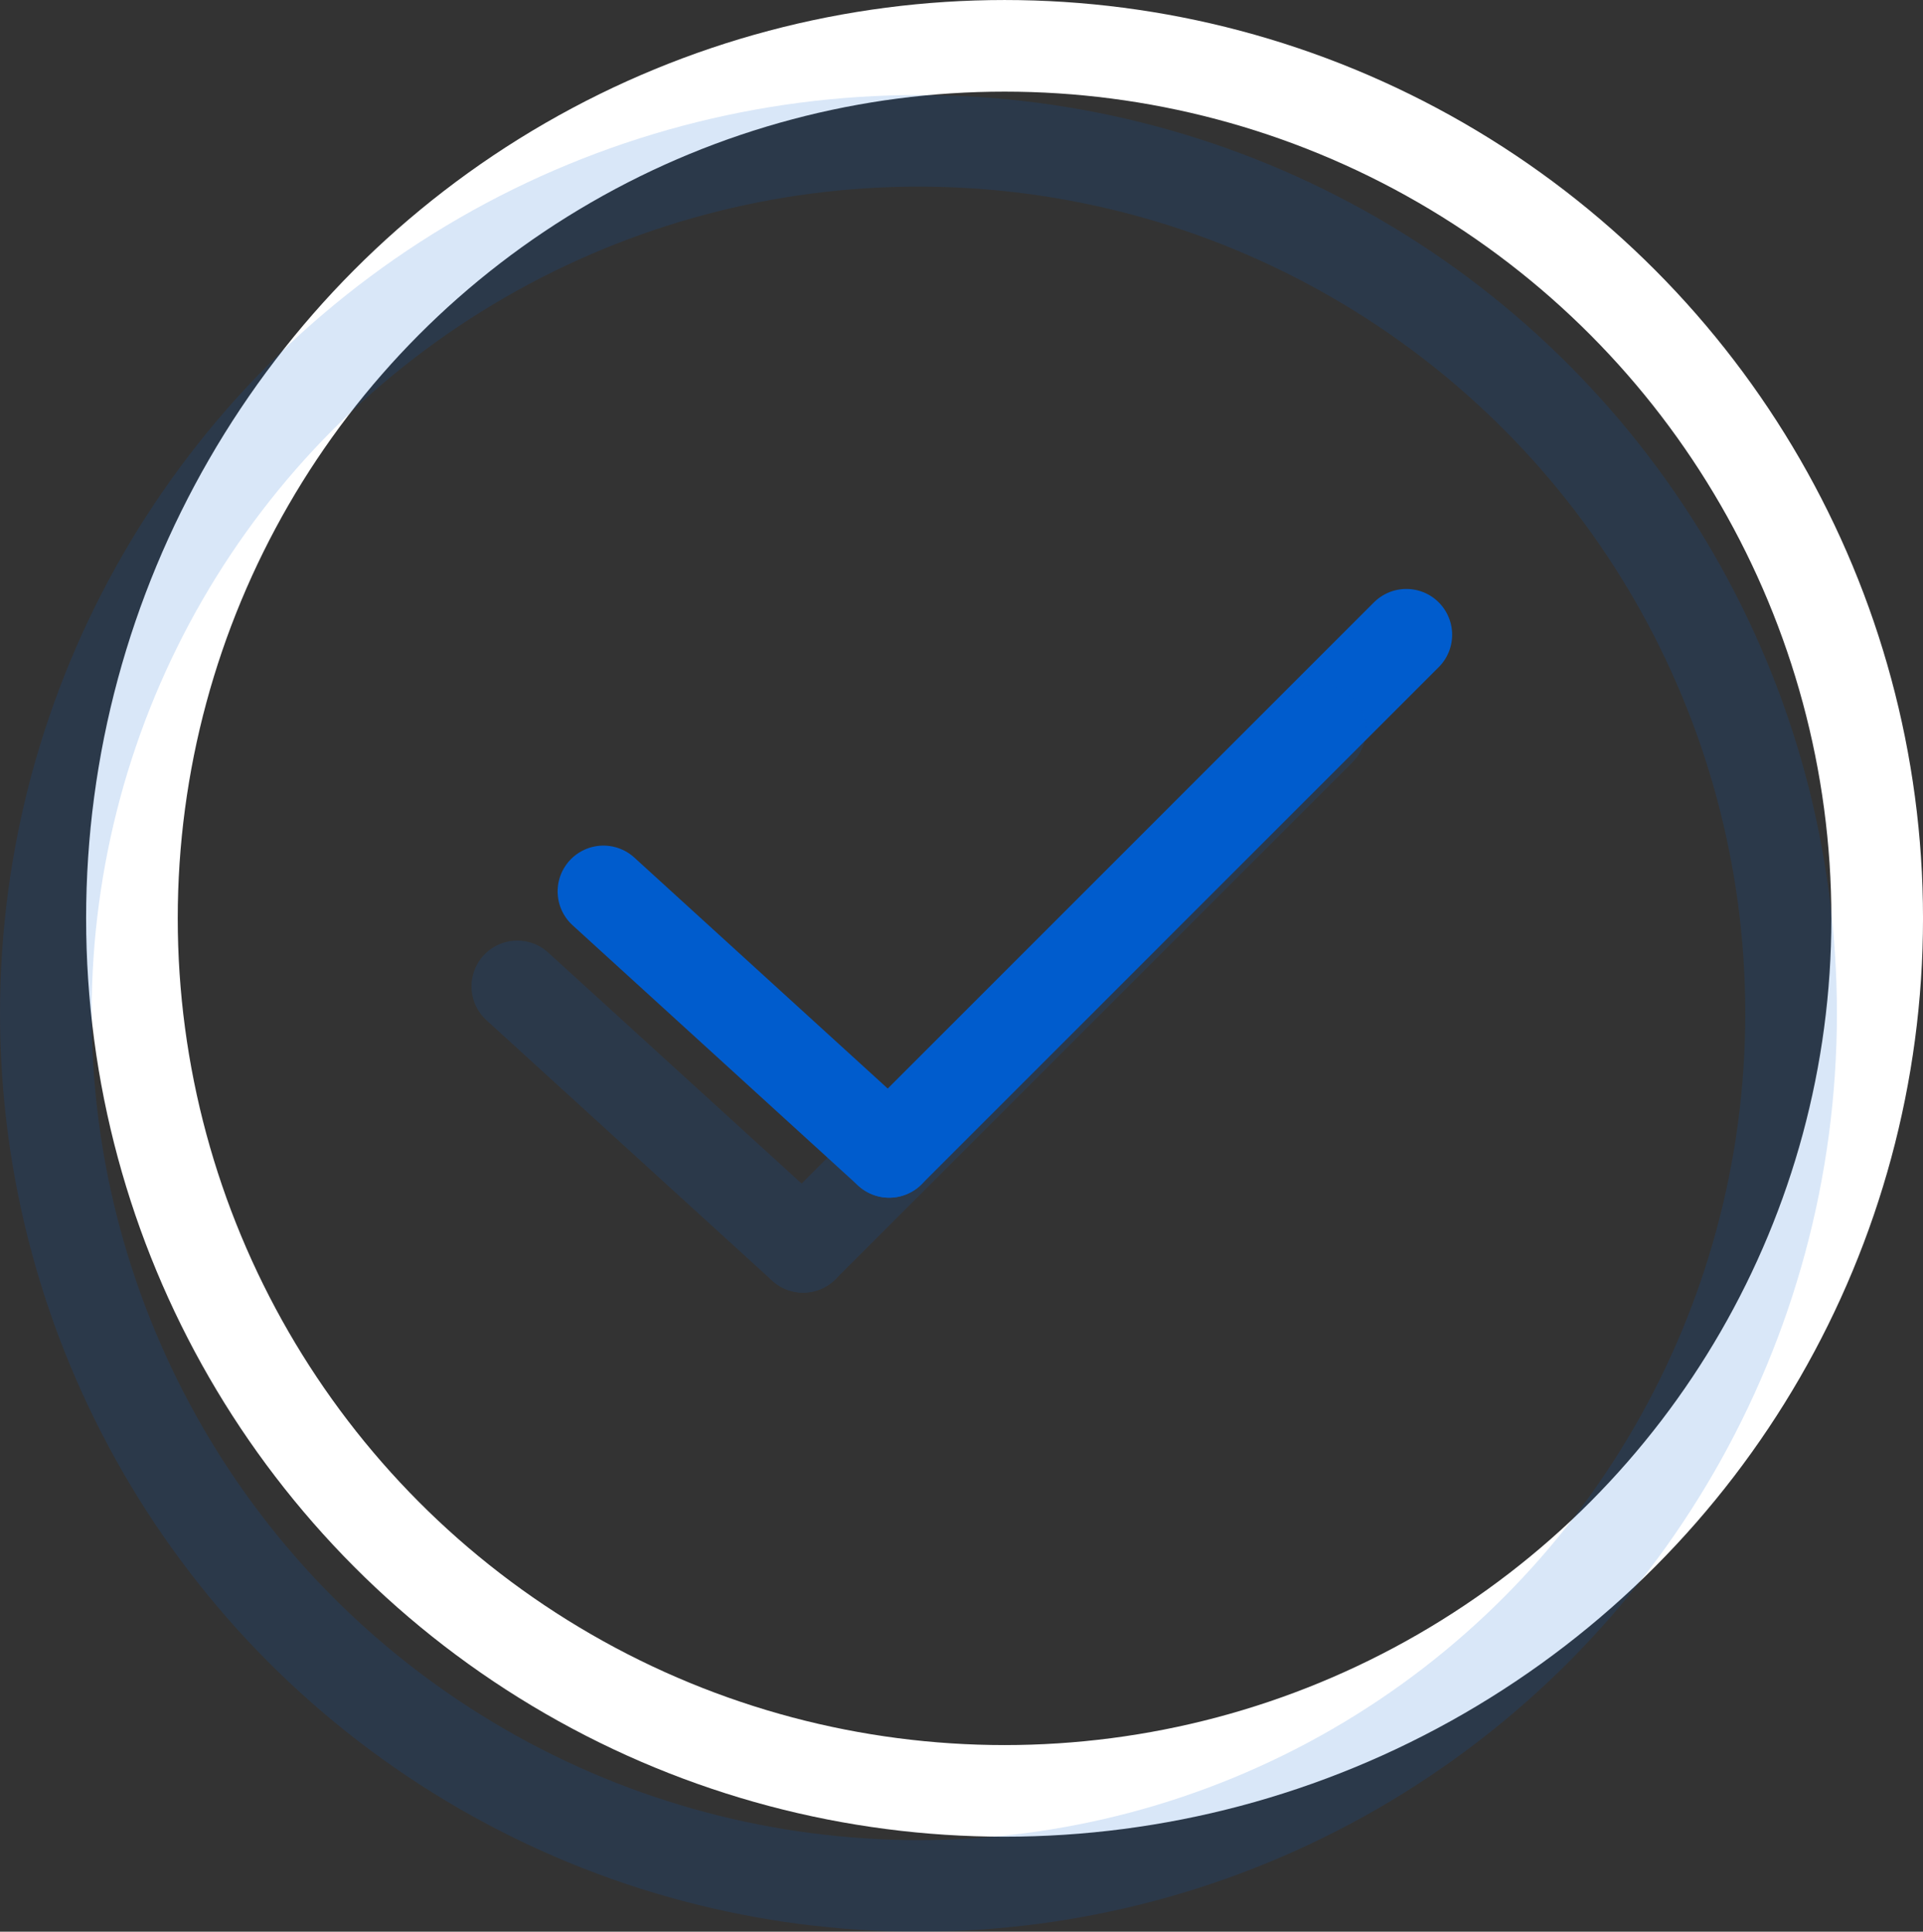 <?xml version="1.0" encoding="UTF-8"?>
<svg xmlns="http://www.w3.org/2000/svg" id="uuid-3fb1aad0-3a9c-4331-a166-06fadbe19590" viewBox="0 0 59.499 59.775">
  <rect x="0" y="0" width="59.499" height="59.775" fill="#333333" stroke="none"/>
  <defs>
    <style>.uuid-9e2b1bee-a579-4925-8da5-4156d7c8dcf8{stroke:#fff;}.uuid-9e2b1bee-a579-4925-8da5-4156d7c8dcf8,.uuid-76d66cd3-709c-4c14-84e7-fd119c1e8234{fill:none;stroke-linecap:round;stroke-linejoin:round;stroke-width:2.835px;}.uuid-76d66cd3-709c-4c14-84e7-fd119c1e8234{stroke:#005ccd;}.uuid-6c53708f-8337-4bf9-9e0a-2d0060634d95{opacity:.15;}</style>
  </defs>
  <g id="uuid-751fd1a8-9012-4770-9791-11815ac4507b">
    <circle class="uuid-9e2b1bee-a579-4925-8da5-4156d7c8dcf8" cx="31.082" cy="28.418" r="27"></circle>
    <line class="uuid-76d66cd3-709c-4c14-84e7-fd119c1e8234" x1="27.512" y1="35.644" x2="43.513" y2="19.642"></line>
    <line class="uuid-76d66cd3-709c-4c14-84e7-fd119c1e8234" x1="27.512" y1="35.644" x2="18.671" y2="27.584"></line>
    <g class="uuid-6c53708f-8337-4bf9-9e0a-2d0060634d95">
      <circle class="uuid-76d66cd3-709c-4c14-84e7-fd119c1e8234" cx="28.418" cy="31.358" r="27"></circle>
      <line class="uuid-76d66cd3-709c-4c14-84e7-fd119c1e8234" x1="24.848" y1="38.583" x2="40.849" y2="22.582"></line>
      <line class="uuid-76d66cd3-709c-4c14-84e7-fd119c1e8234" x1="24.848" y1="38.584" x2="16.006" y2="30.523"></line>
    </g>
  </g>
</svg>
